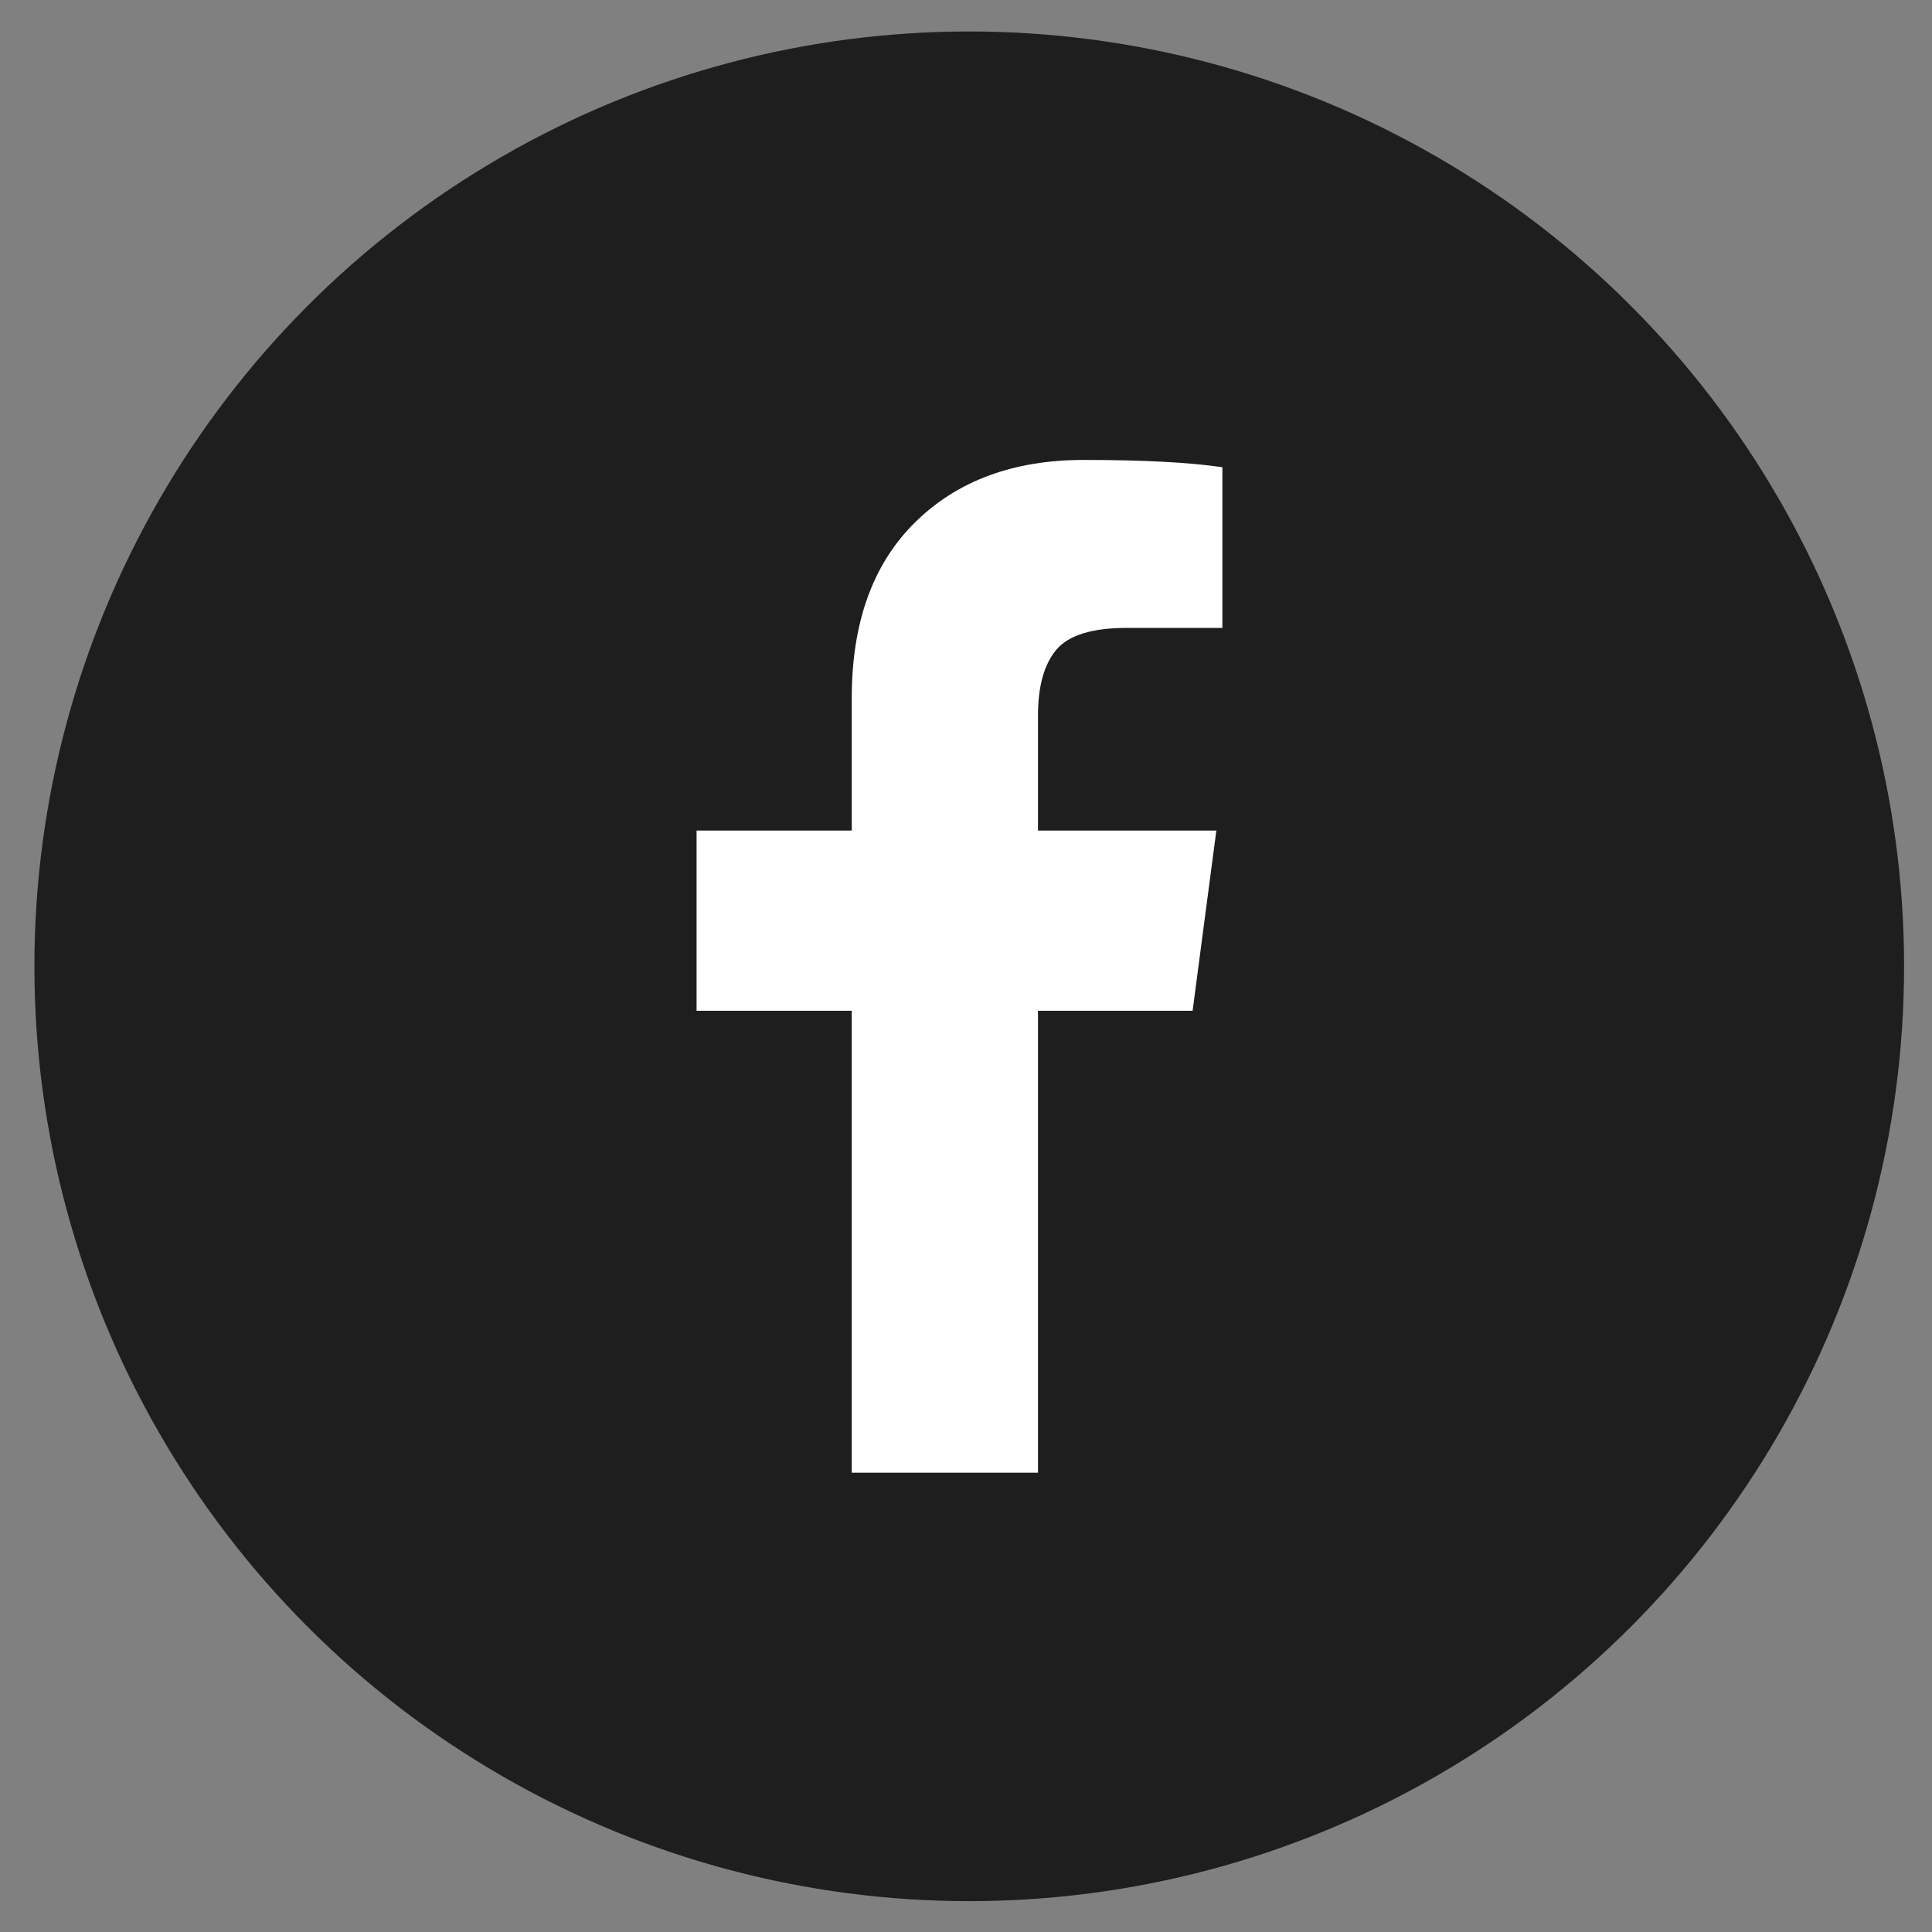 <svg width="31" height="31" viewBox="0 0 31 31" fill="none" xmlns="http://www.w3.org/2000/svg">
<rect x="0" y="0" width="31" height="31" fill="#808080" stroke="none"/>
<circle cx="15.552" cy="15.505" r="15" fill="#1E1E1E"/>
<path d="M19.614 7.497V10.075H18.081C17.521 10.075 17.144 10.193 16.948 10.427C16.753 10.661 16.655 11.013 16.655 11.482V13.327H19.517L19.136 16.218H16.655V23.63H13.667V16.218H11.177V13.327H13.667V11.198C13.667 9.988 14.006 9.048 14.683 8.381C15.36 7.714 16.262 7.38 17.388 7.38C18.345 7.38 19.087 7.419 19.614 7.497Z" fill="white"/>
</svg>
